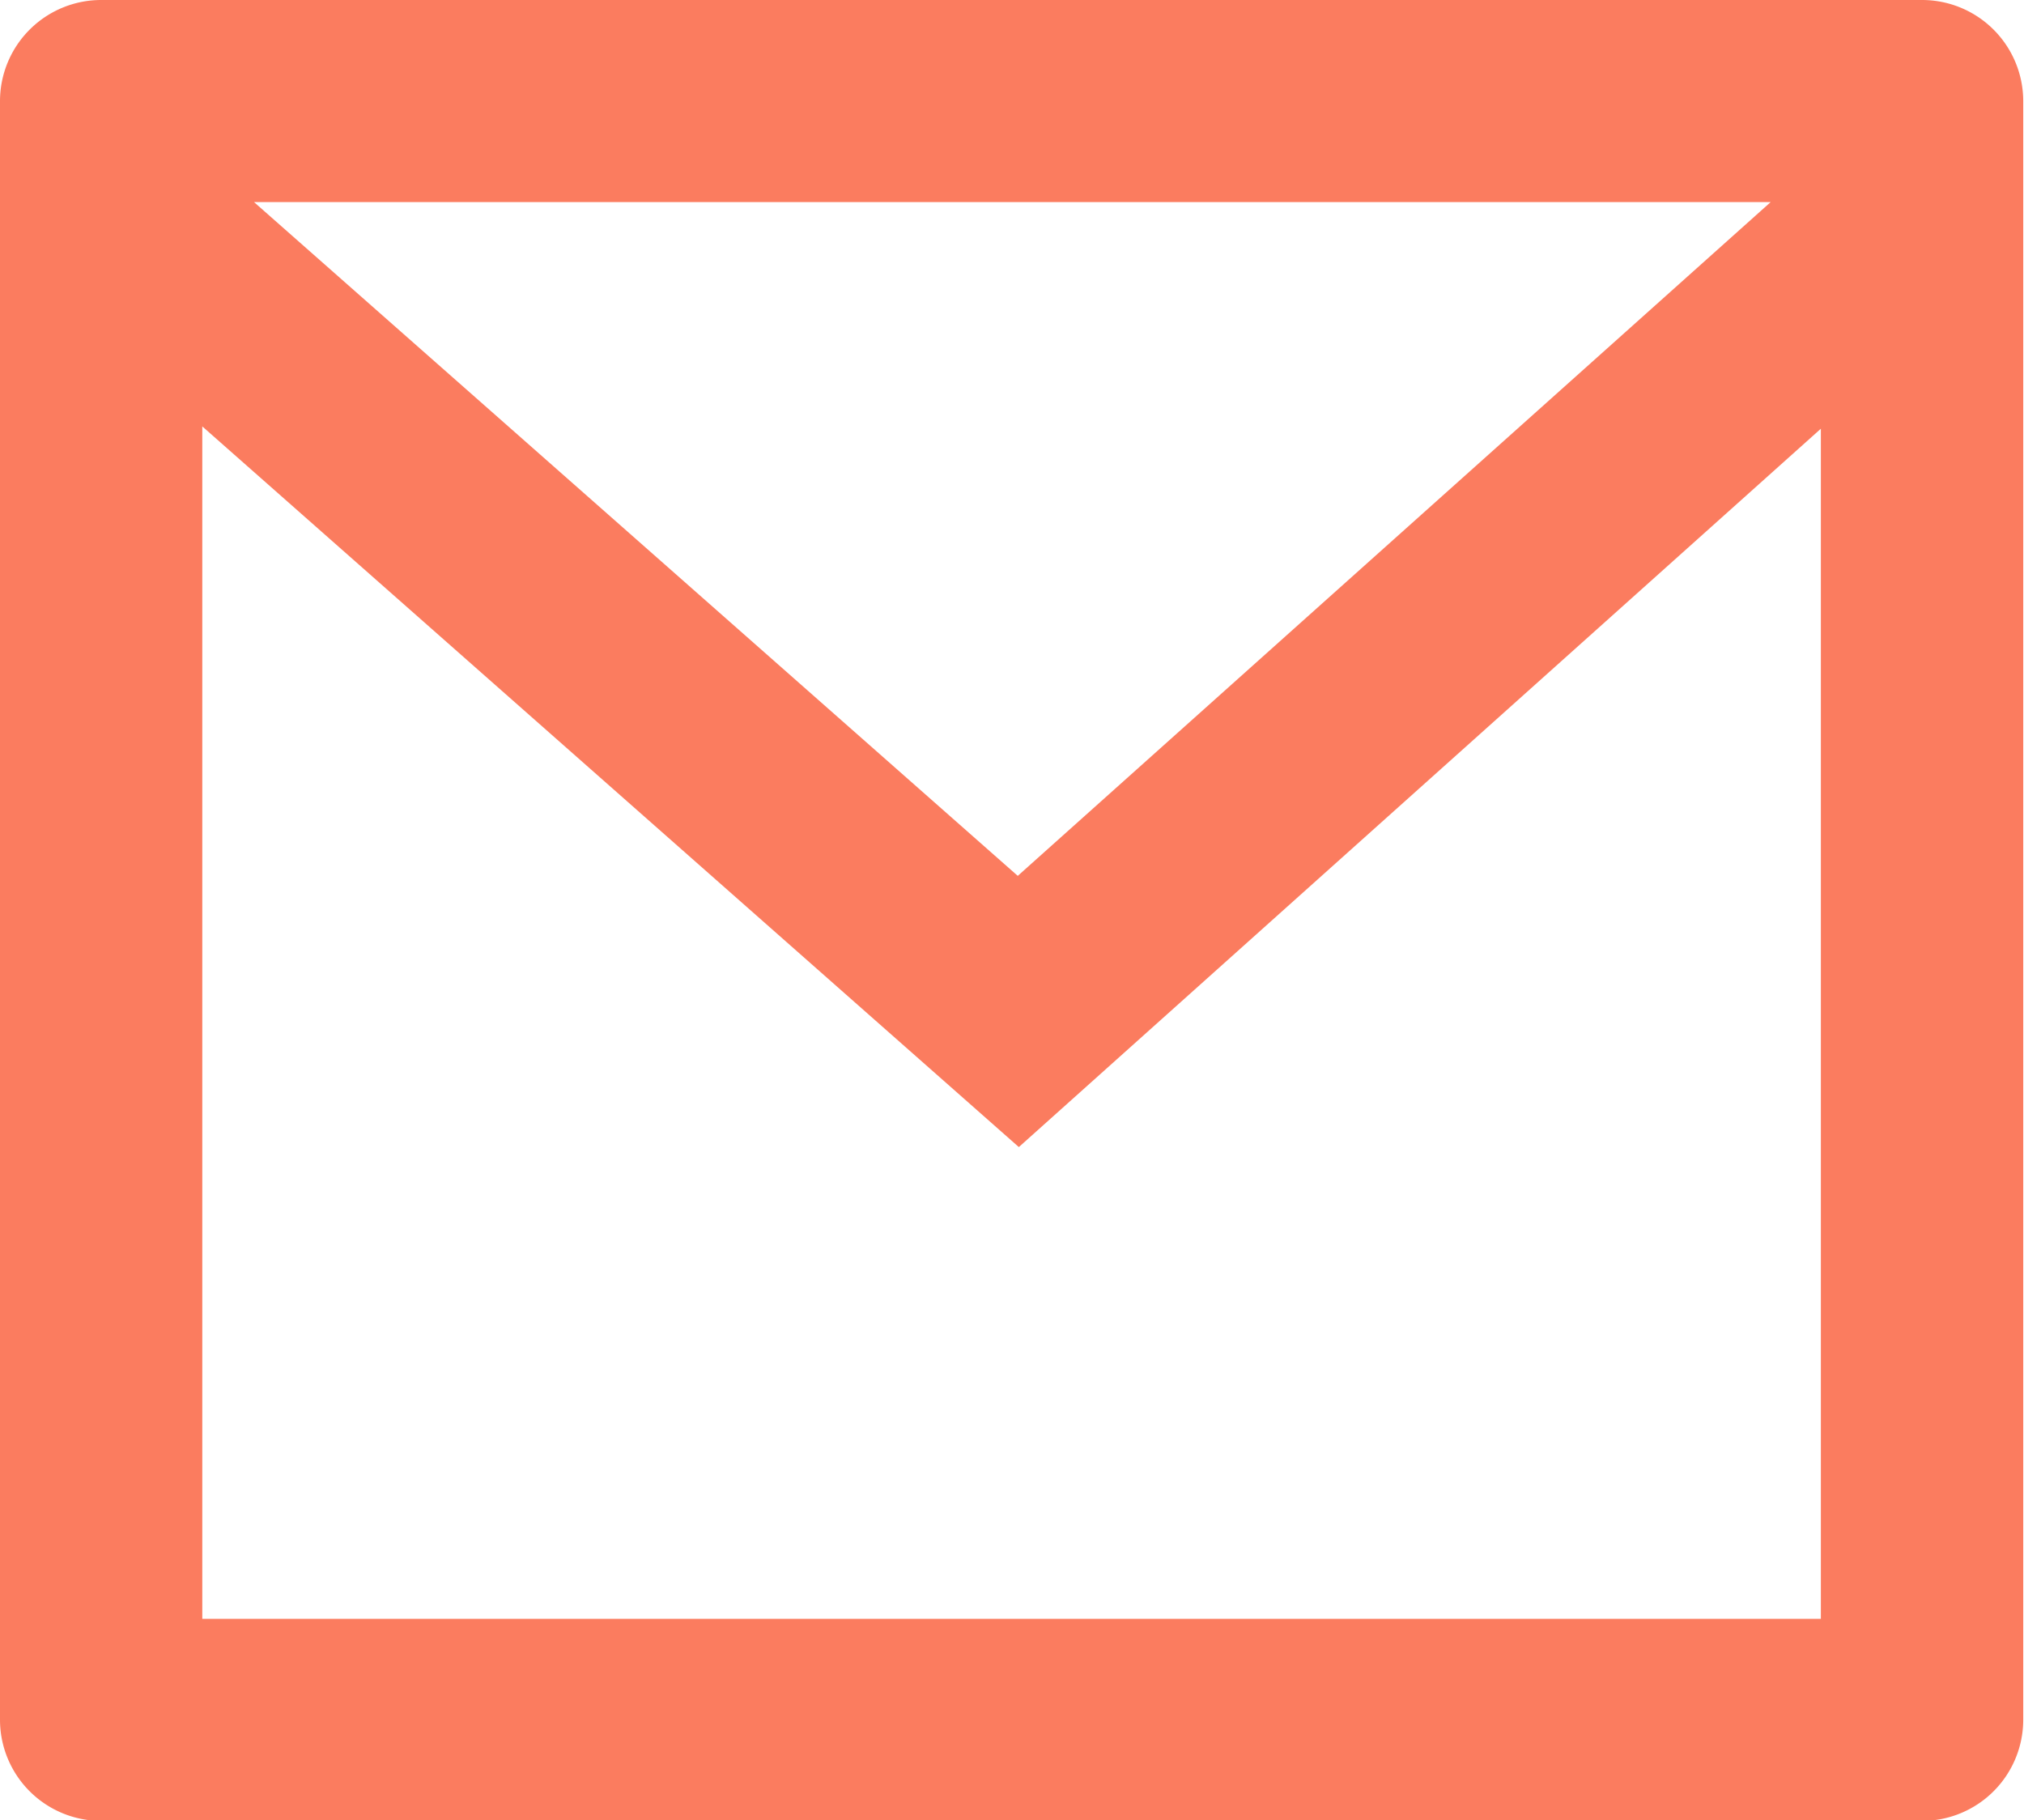 <svg xmlns="http://www.w3.org/2000/svg" width="26.344" height="23.69" viewBox="0 0 26.344 23.69"><path fill="#fb7c5f" fill-rule="evenodd" d="M1.317 0h23.7a1.317 1.317 0 011.317 1.32v21.06a1.317 1.317 0 01-1.317 1.32h-23.7A1.317 1.317 0 010 22.38V1.32A1.317 1.317 0 011.317 0zM23.7 5.58l-10.439 9.35L2.633 5.55v15.52H23.7V5.58zM3.306 2.63l9.941 8.77 9.8-8.77H3.306z"/></svg>